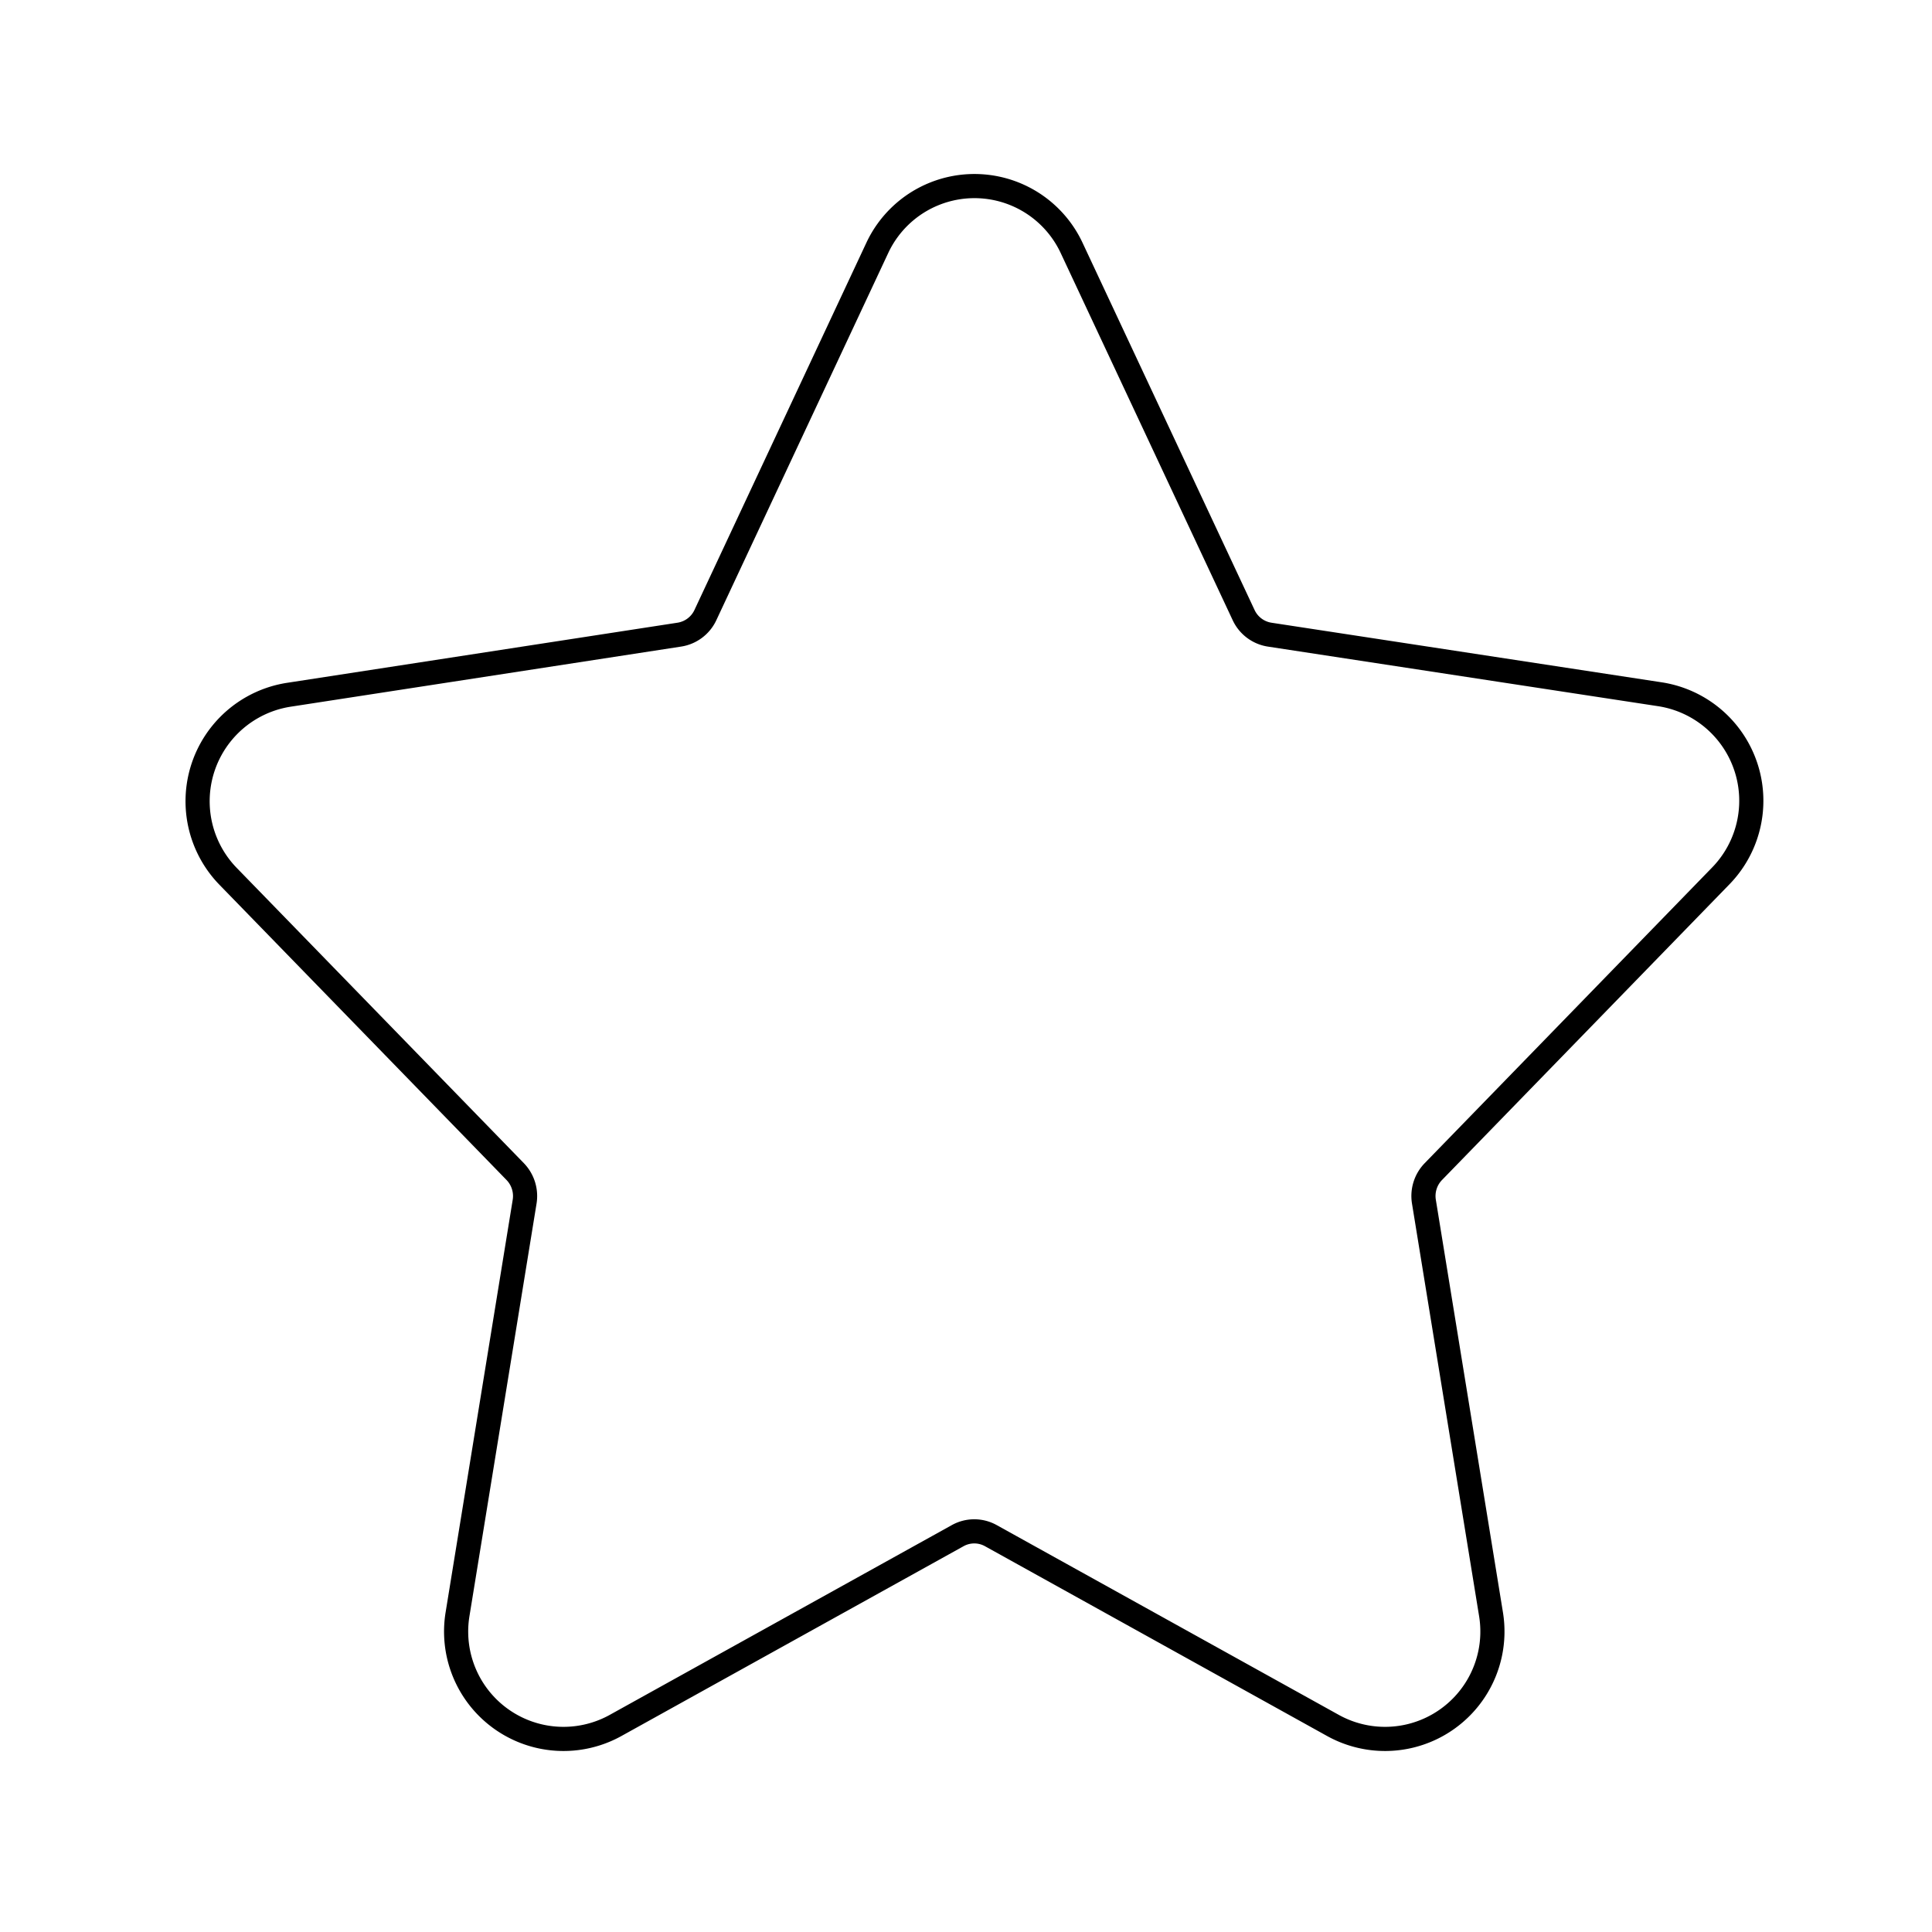 <svg xmlns="http://www.w3.org/2000/svg" preserveAspectRatio="xMinYMin meet" viewBox="0 0 800 800" width="800" height="800" overflow="visible" fill="none" stroke="#000" stroke-width="10" stroke-linecap="round" stroke-linejoin="round" xmlns:v="https://www.DesignBuy.cz"><path d="M712.401 362.833a44.617 44.617 0 0 0-25.122-75.366l-161.535-24.67a14.32 14.32 0 0 1-10.802-8.14l-71.246-152.089a44.416 44.416 0 0 0-80.391 0l-71.246 152.189a14.32 14.32 0 0 1-10.802 8.039l-161.535 24.871a44.617 44.617 0 0 0-25.122 75.366l118.727 122.093a14.571 14.571 0 0 1 3.919 12.41l-27.785 170.83a44.466 44.466 0 0 0 65.317 46.174l141.739-78.632a14.119 14.119 0 0 1 13.817 0h0l141.739 78.632a44.466 44.466 0 0 0 65.317-46.174l-27.785-170.83a14.521 14.521 0 0 1 3.919-12.41l118.878-122.294h0z" stroke="#000" fill="none" stroke-width="10"/></svg>